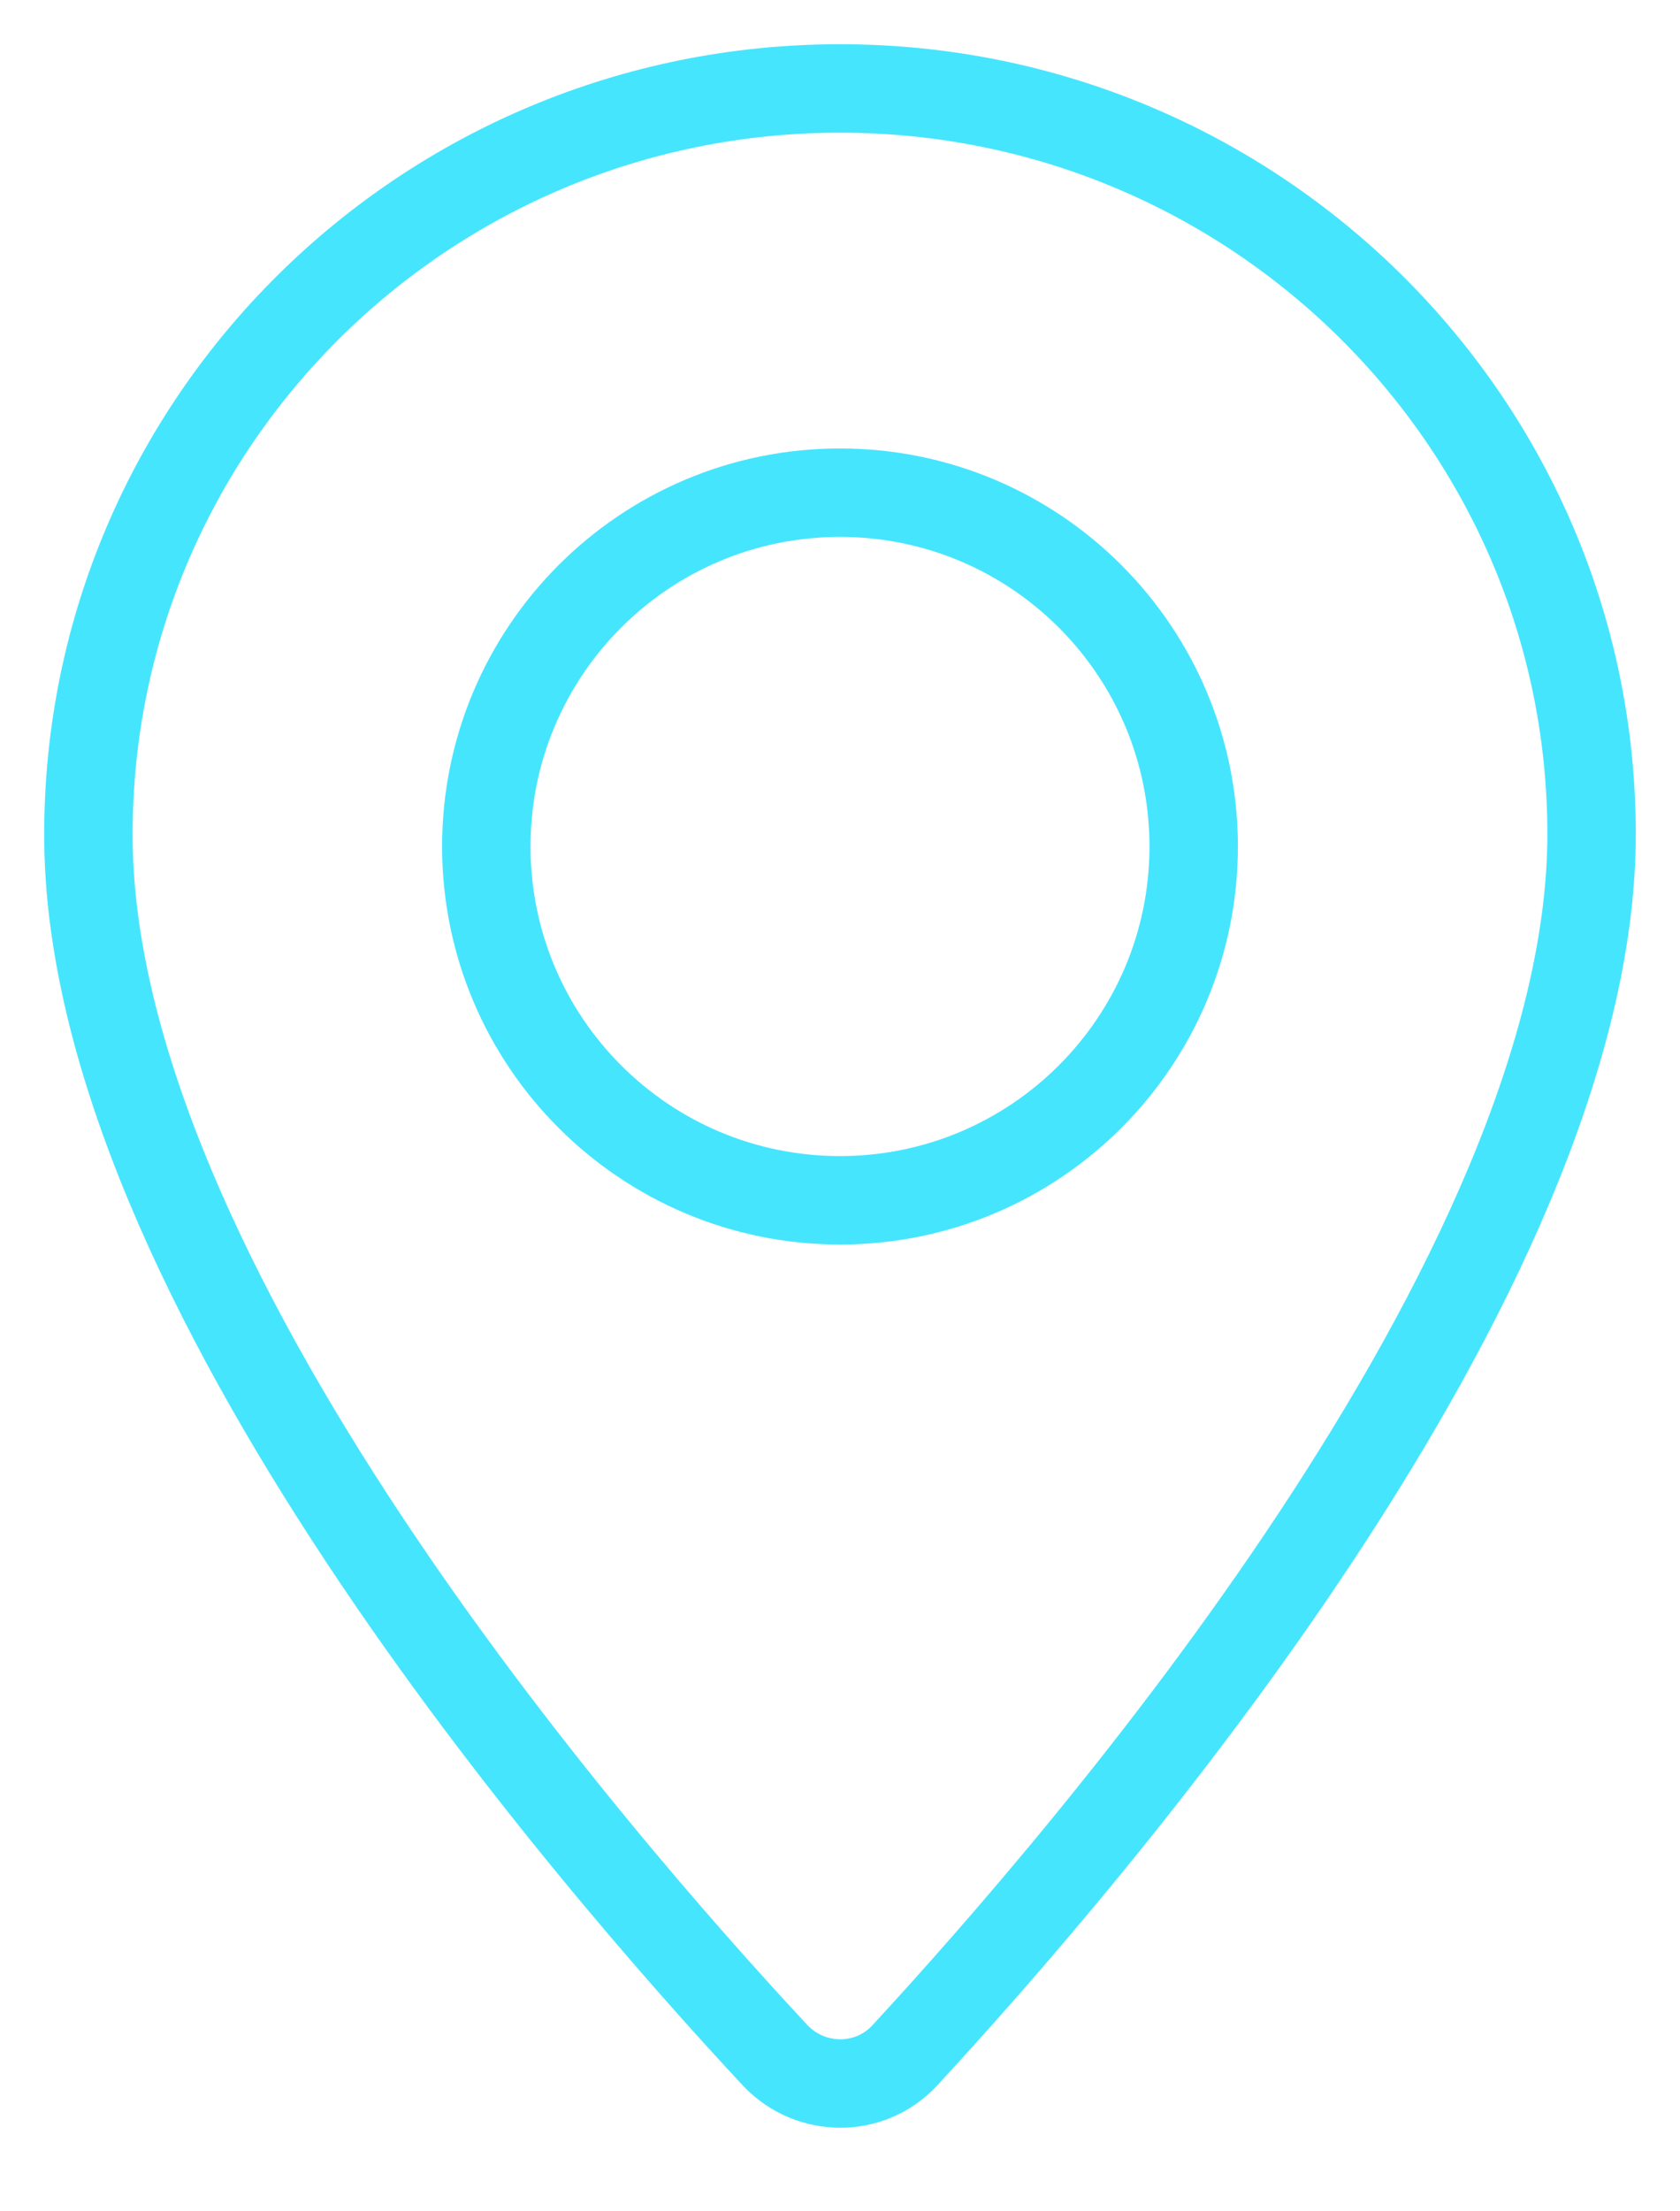 <svg width="19" height="25" viewBox="0 0 19 25" fill="none" xmlns="http://www.w3.org/2000/svg">
<path d="M18 9.43C18 14.42 12.28 21.02 10.23 23.24C9.84 23.66 9.17 23.66 8.77 23.24C6.71 21.03 0.99 14.45 1 9.43C1 4.77 4.81 1 9.5 1C14.19 1 18 4.78 18 9.43Z" stroke="#46E5FE" stroke-linecap="round" stroke-linejoin="round"/>
<path d="M9.5 13.57C11.709 13.57 13.5 11.779 13.5 9.57C13.5 7.361 11.709 5.57 9.5 5.57C7.291 5.57 5.5 7.361 5.5 9.57C5.5 11.779 7.291 13.57 9.5 13.57Z" stroke="#46E5FE" stroke-linecap="round" stroke-linejoin="round"/>
</svg>
